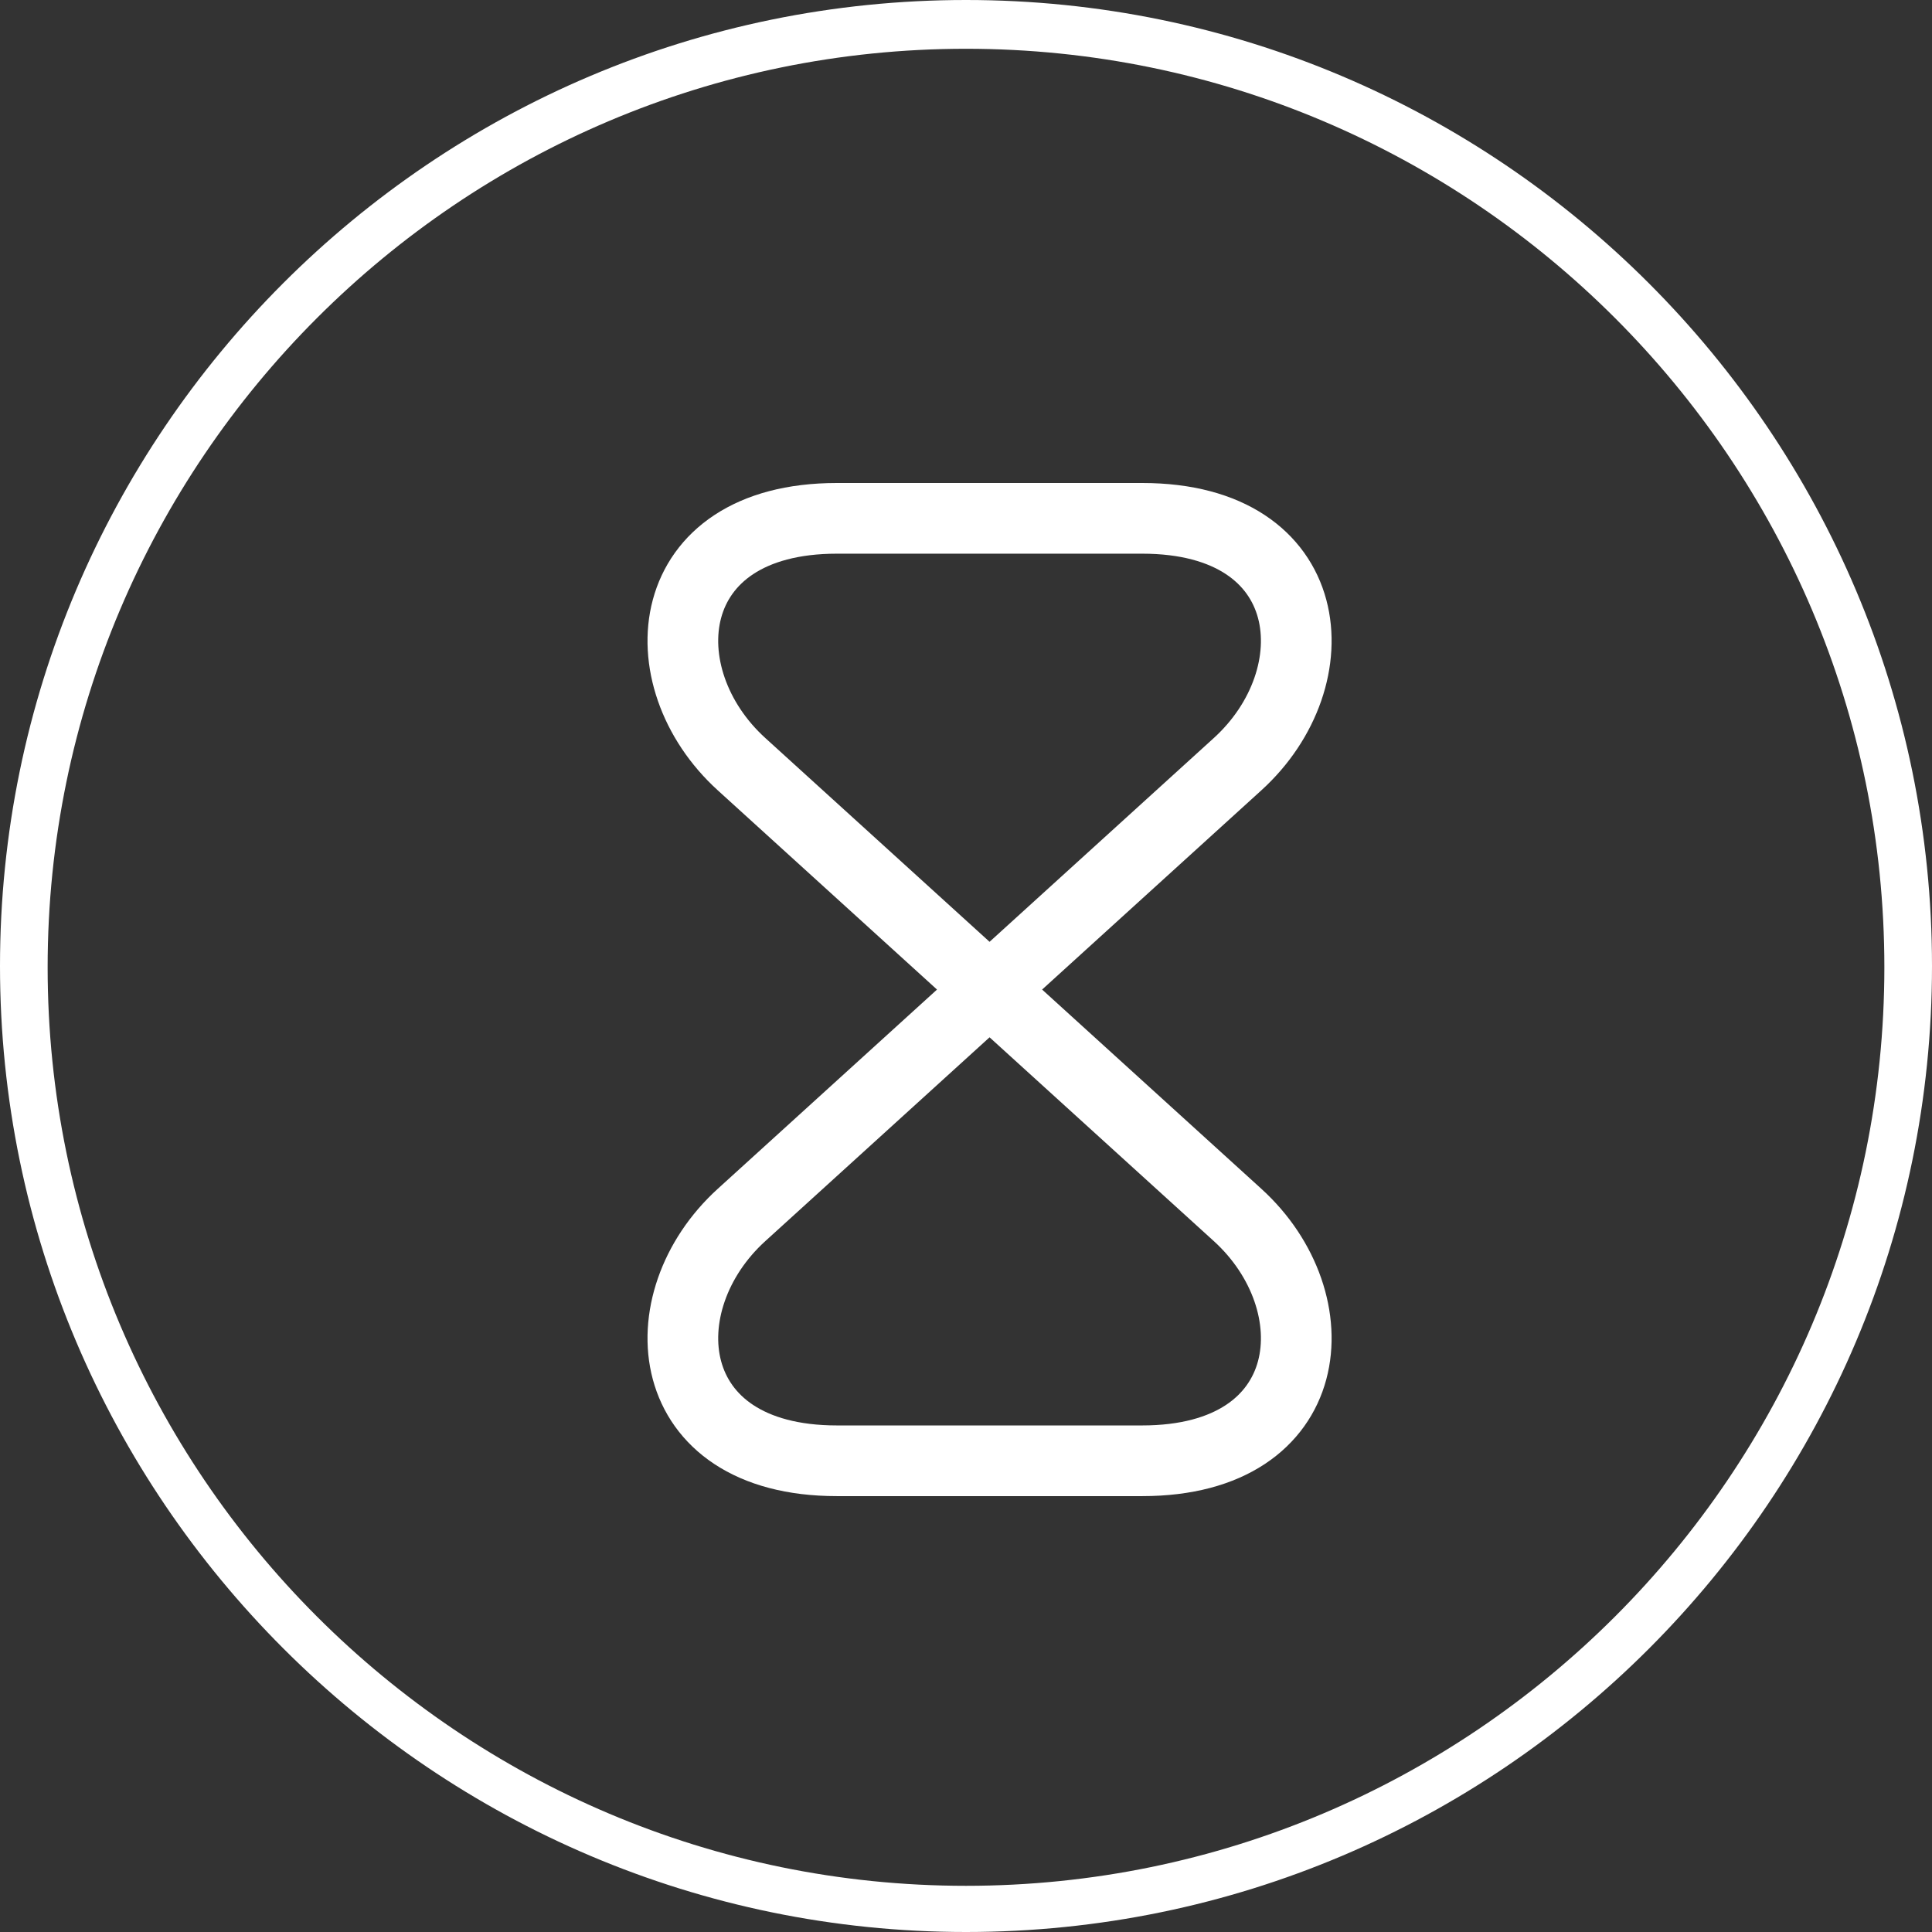 <svg width="41" height="41" viewBox="0 0 41 41" fill="none" xmlns="http://www.w3.org/2000/svg">
<rect x="0" y="0" width="41" height="41" fill="#333333" stroke="none"/>
<path d="M20.5 41C9.211 41 0 31.798 0 20.5C0 9.202 9.184 0 20.5 0C31.816 0 41 9.202 41 20.5C41 31.798 31.816 41 20.5 41ZM20.5 1.035C9.758 1.035 1.011 9.774 1.011 20.527C1.011 31.281 9.758 40.02 20.5 40.02C31.242 40.02 39.989 31.281 39.989 20.527C39.989 9.774 31.242 1.035 20.5 1.035Z" fill="white"/>
<path d="M24.24 11H17.76C14 11 13.71 14.38 15.74 16.22L26.26 25.78C28.29 27.62 28 31 24.24 31H17.76C14 31 13.71 27.62 15.74 25.78L26.26 16.22C28.29 14.38 28 11 24.24 11Z" stroke="white" stroke-width="1.5" stroke-linecap="round" stroke-linejoin="round"/>
</svg>
